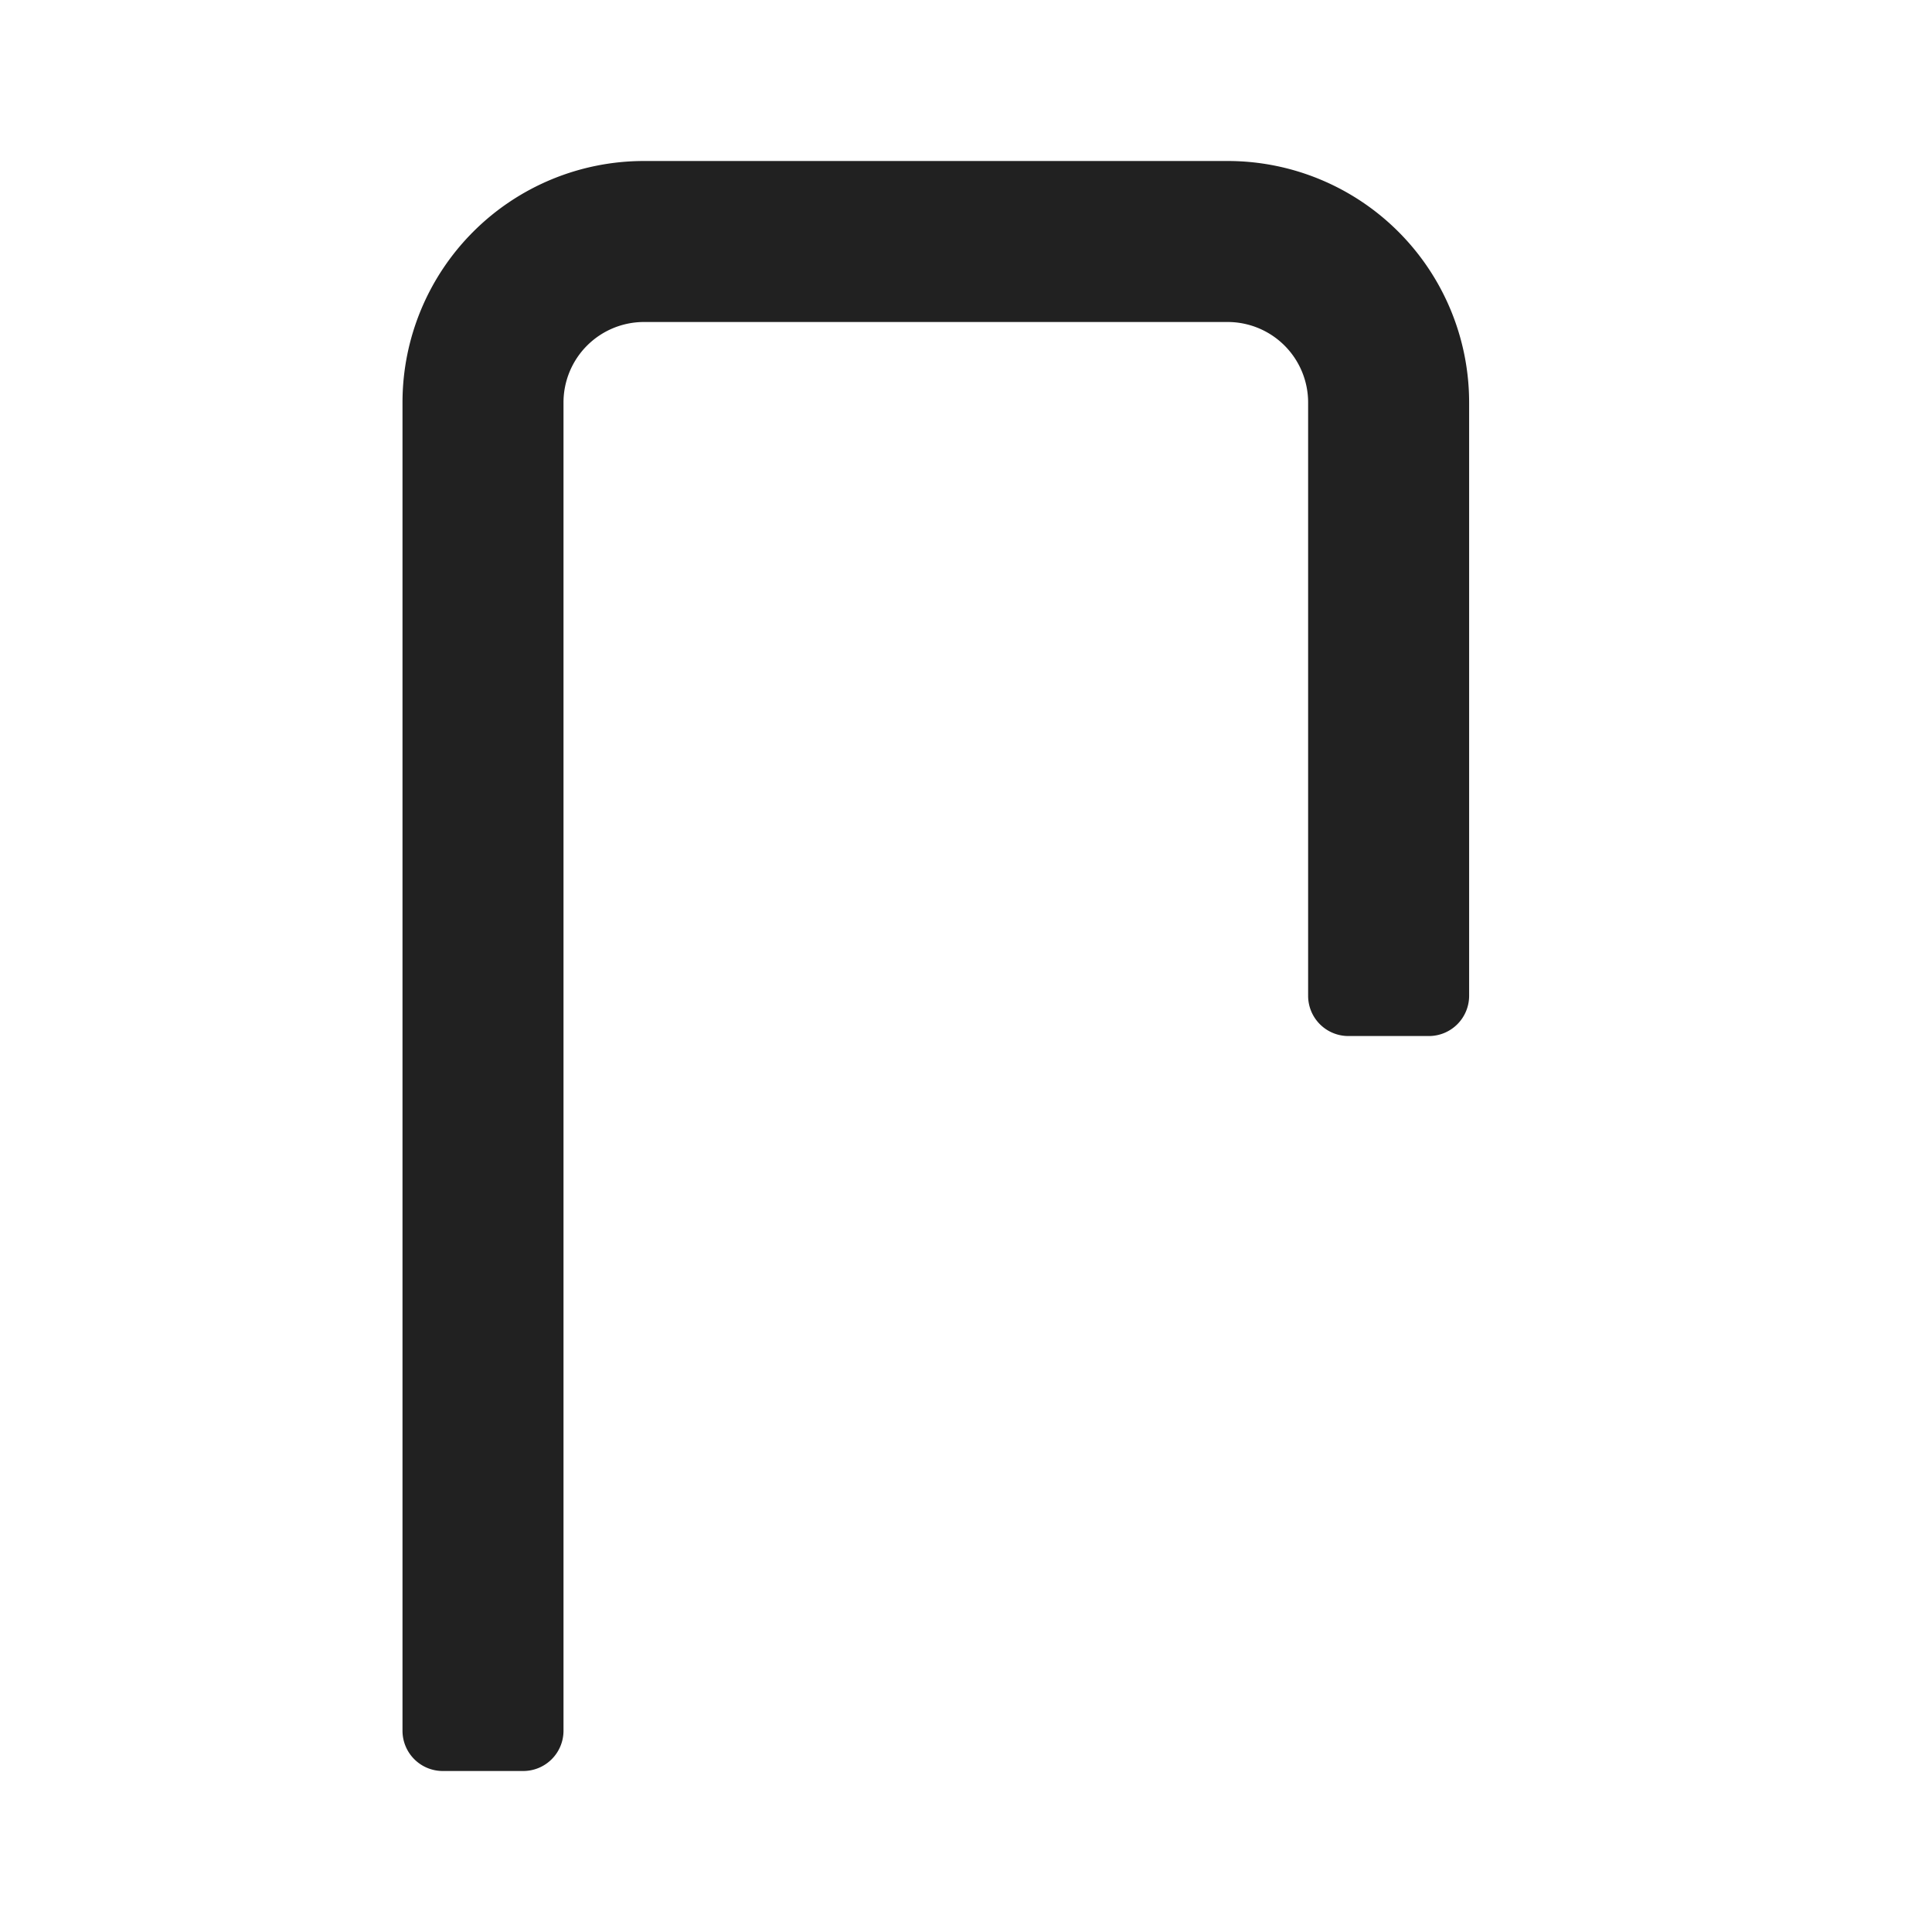 <svg width="24" height="24" fill="none" xmlns="http://www.w3.org/2000/svg"><path fill-rule="evenodd" clip-rule="evenodd" d="M8 4a1 1 0 0 0-1 1v16.5a.5.5 0 0 1-.5.5h-1a.5.5 0 0 1-.5-.5V5a3 3 0 0 1 3-3h7.25a3 3 0 0 1 3 3v7.37a.5.5 0 0 1-.5.5h-1a.5.5 0 0 1-.5-.5V5a1 1 0 0 0-1-1H8Z" fill="#212121"/></svg>
